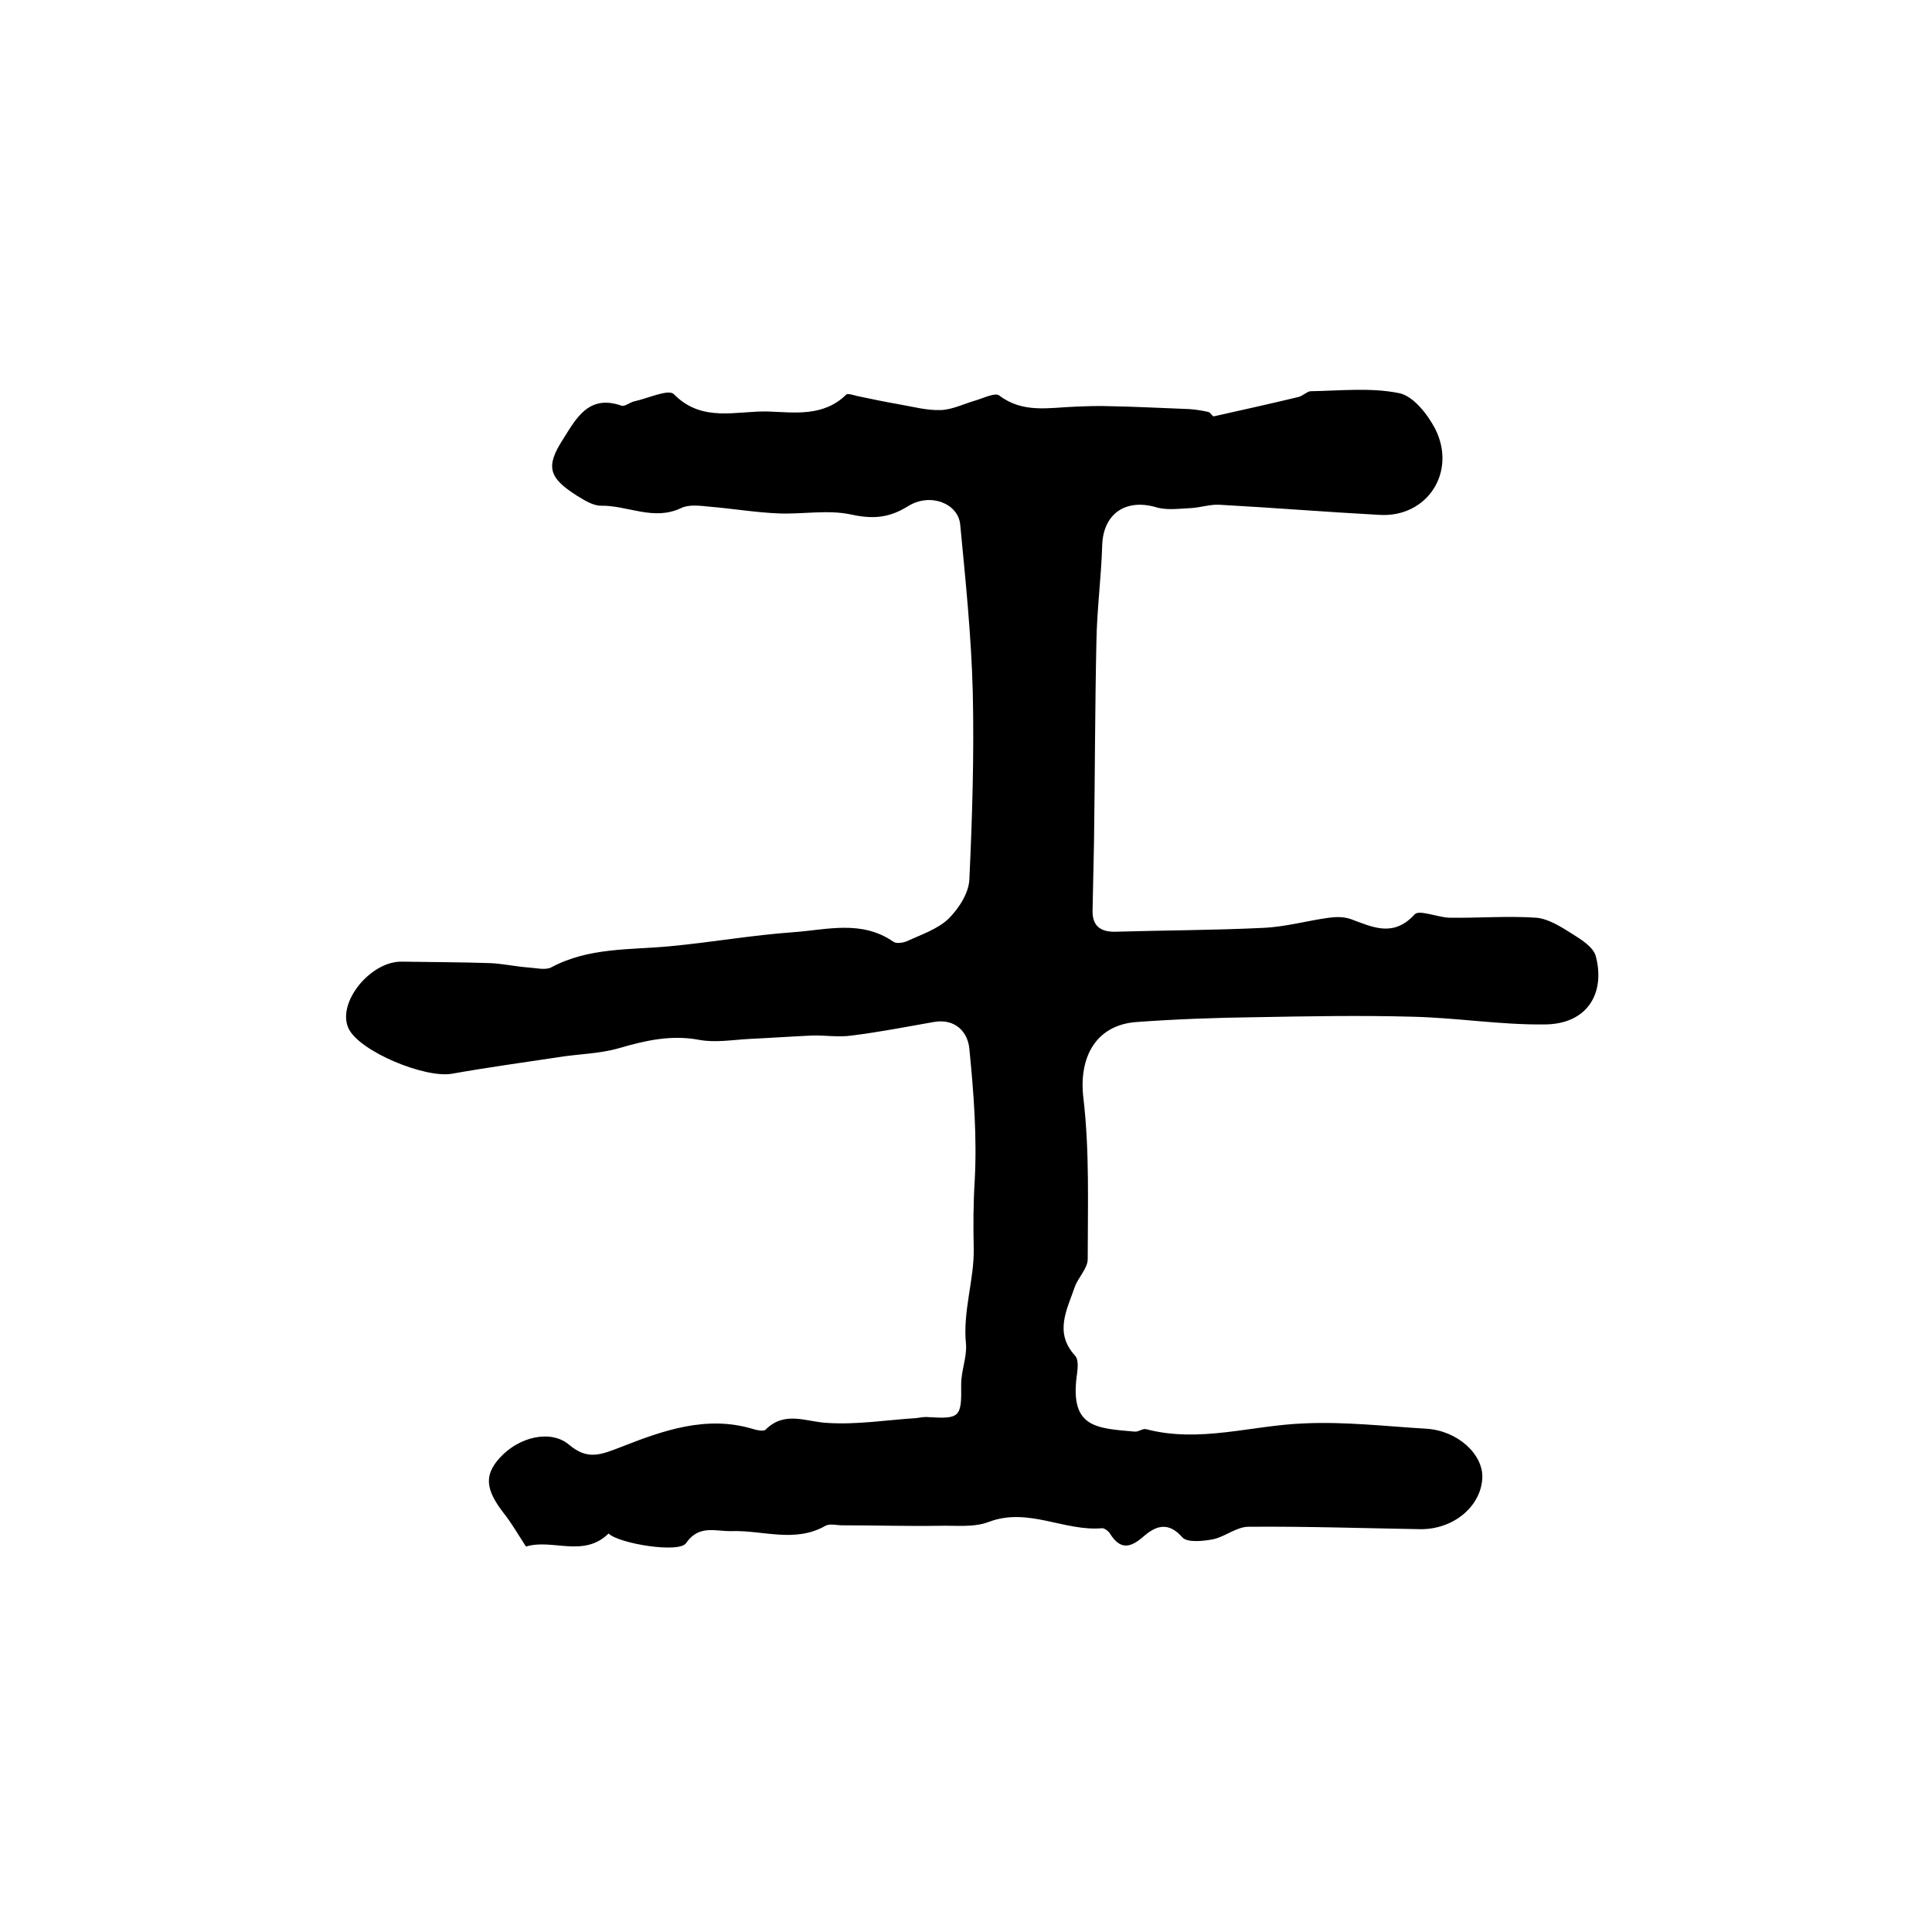 <?xml version="1.0" encoding="utf-8"?>
<!-- Generator: Adobe Illustrator 22.0.0, SVG Export Plug-In . SVG Version: 6.00 Build 0)  -->
<svg version="1.1" id="图层_1" xmlns="http://www.w3.org/2000/svg" xmlns:xlink="http://www.w3.org/1999/xlink" x="0px" y="0px"
	 viewBox="0 0 400 400" style="enable-background:new 0 0 400 400;" xml:space="preserve">
<style type="text/css">
	.st0{fill:#FFFFFF;}
</style>
<g>
	
	<path d="M126,317.5c-5.2,5.1-11.7,1-17.1,2.7c-1.7-2.6-3-4.9-4.6-6.9c-3.8-4.9-4.1-7.9-0.8-11.5c3.9-4.3,10.5-5.9,14.3-2.7
		c3.9,3.3,6.6,2.1,11,0.4c8.4-3.3,17.4-6.5,26.9-3.7c0.9,0.3,2.4,0.6,2.8,0.2c4-4,8.4-1.6,12.8-1.4c6.1,0.4,12.2-0.6,18.4-1
		c0.8-0.1,1.7-0.3,2.5-0.2c6.6,0.4,6.9,0,6.8-6.8c0-2.8,1.2-5.6,1-8.3c-0.7-6.8,1.7-13.3,1.6-19.7c-0.1-4.7-0.1-9.3,0.2-14.1
		c0.5-9.1-0.2-18.2-1.1-27.3c-0.3-3.6-3-6.4-7.4-5.6c-5.7,1-11.3,2.1-17,2.8c-2.7,0.4-5.5-0.1-8.3,0c-4.3,0.2-8.6,0.5-12.9,0.7
		c-3.5,0.2-7,0.8-10.3,0.2c-5.8-1.1-11.1,0.1-16.6,1.7c-4.1,1.2-8.5,1.2-12.7,1.9c-7.3,1.1-14.6,2.1-21.9,3.4
		c-5.6,1-19.1-4.6-21.4-9.3c-2.6-5.3,4.5-14.1,11.1-13.9c6,0.1,12.1,0.1,18.1,0.3c2.6,0.1,5.3,0.7,7.9,0.9c1.6,0.1,3.6,0.6,4.8,0
		c7.8-4.2,16.4-3.6,24.7-4.4c8.5-0.8,17-2.3,25.5-2.9c6.9-0.5,14.1-2.6,20.7,2c0.6,0.4,1.9,0.2,2.7-0.1c3-1.4,6.4-2.5,8.7-4.7
		c2.1-2.1,4.2-5.3,4.3-8.2c0.6-12.9,1-25.9,0.7-38.8c-0.3-11.5-1.5-23.1-2.6-34.6c-0.4-4.3-6.1-6.7-10.8-3.8
		c-4,2.5-7.4,2.7-11.9,1.7c-4.8-1-10,0-14.9-0.2c-4.8-0.2-9.5-1-14.3-1.4c-2-0.2-4.3-0.5-5.9,0.3c-5.7,2.7-11.1-0.6-16.6-0.5
		c-1.7,0-3.5-1.2-5-2.1c-5.8-3.7-6.5-6-2.8-11.7c2.7-4.3,5.3-9.3,12.1-6.9c0.7,0.2,1.7-0.7,2.6-0.9c2.8-0.6,7.1-2.6,8.2-1.5
		c5.9,6,13,3.4,19.6,3.6c5.5,0.2,11.4,1.1,16.1-3.5c0.3-0.3,1.5,0.1,2.3,0.3c2.9,0.6,5.7,1.2,8.6,1.7c2.9,0.5,5.8,1.3,8.7,1.2
		c2.4-0.1,4.8-1.3,7.2-2c1.7-0.5,4.1-1.7,4.9-1c4.9,3.7,10.3,2.5,15.6,2.3c2.5-0.1,4.9-0.2,7.4-0.1c5.5,0.1,11,0.4,16.4,0.6
		c1.3,0.1,2.6,0.3,3.9,0.6c0.4,0.1,0.8,0.9,1.1,0.9c5.8-1.3,11.7-2.6,17.5-4c0.9-0.2,1.7-1.1,2.5-1.2c6.2-0.1,12.5-0.8,18.4,0.4
		c2.9,0.6,5.8,4.3,7.4,7.3c4.6,9-1.6,18.5-11.5,17.9c-11.1-0.6-22.2-1.5-33.2-2.1c-1.9-0.1-3.9,0.6-5.9,0.7c-2.4,0.1-5,0.5-7.2-0.2
		c-6.3-1.8-10.9,1.4-11.1,7.9c-0.2,6.7-1.1,13.3-1.2,20c-0.3,13.9-0.3,27.8-0.5,41.6c-0.1,4.7-0.2,9.5-0.3,14.2c0,3.3,2,4.3,4.9,4.2
		c10.2-0.3,20.3-0.3,30.5-0.8c4.6-0.2,9.1-1.5,13.6-2.1c1.5-0.2,3.1-0.2,4.5,0.3c4.6,1.7,8.8,3.8,13.2-1c0.9-1,4.7,0.6,7.1,0.7
		c6,0.1,12-0.4,18,0c2.6,0.2,5.2,1.9,7.6,3.4c1.9,1.2,4.3,2.7,4.8,4.6c2,7.7-1.8,14.1-10.7,14.1c-9.1,0.1-18.2-1.4-27.3-1.6
		c-10.8-0.3-21.5-0.1-32.3,0.1c-8.3,0.1-16.6,0.4-24.8,1c-8.4,0.6-12,7.3-11,15.7c1.3,11,0.9,22.2,0.9,33.4c0,1.9-2,3.8-2.7,5.8
		c-1.6,4.7-4.3,9.4,0.1,14.2c0.8,0.9,0.5,2.9,0.3,4.4c-1.3,10.5,4.1,10.6,12,11.3c0.8,0.1,1.7-0.7,2.4-0.5
		c11.1,2.9,21.8-0.8,32.7-1.2c8.4-0.4,16.9,0.6,25.3,1.1c6.5,0.4,11.8,5.3,11.6,10.2c-0.3,6-6.1,10.7-12.9,10.6
		c-11.8-0.2-23.7-0.6-35.5-0.5c-2.5,0-4.9,2.1-7.4,2.6c-2.1,0.4-5.3,0.7-6.3-0.4c-2.8-3.2-5.3-2.5-7.8-0.4c-2.7,2.4-4.9,3.3-7.2-0.4
		c-0.3-0.5-1.1-1.1-1.6-1.1c-7.9,0.7-15.3-4.4-23.5-1.3c-3.1,1.2-6.9,0.7-10.3,0.8c-6.7,0.1-13.3-0.1-20-0.1c-1.2,0-2.6-0.4-3.5,0.1
		c-6.3,3.6-12.9,0.9-19.4,1.1c-3.3,0.1-6.7-1.4-9.4,2.4C140.9,321.7,128.1,319.6,126,317.5z"/>
</g>
</svg>
